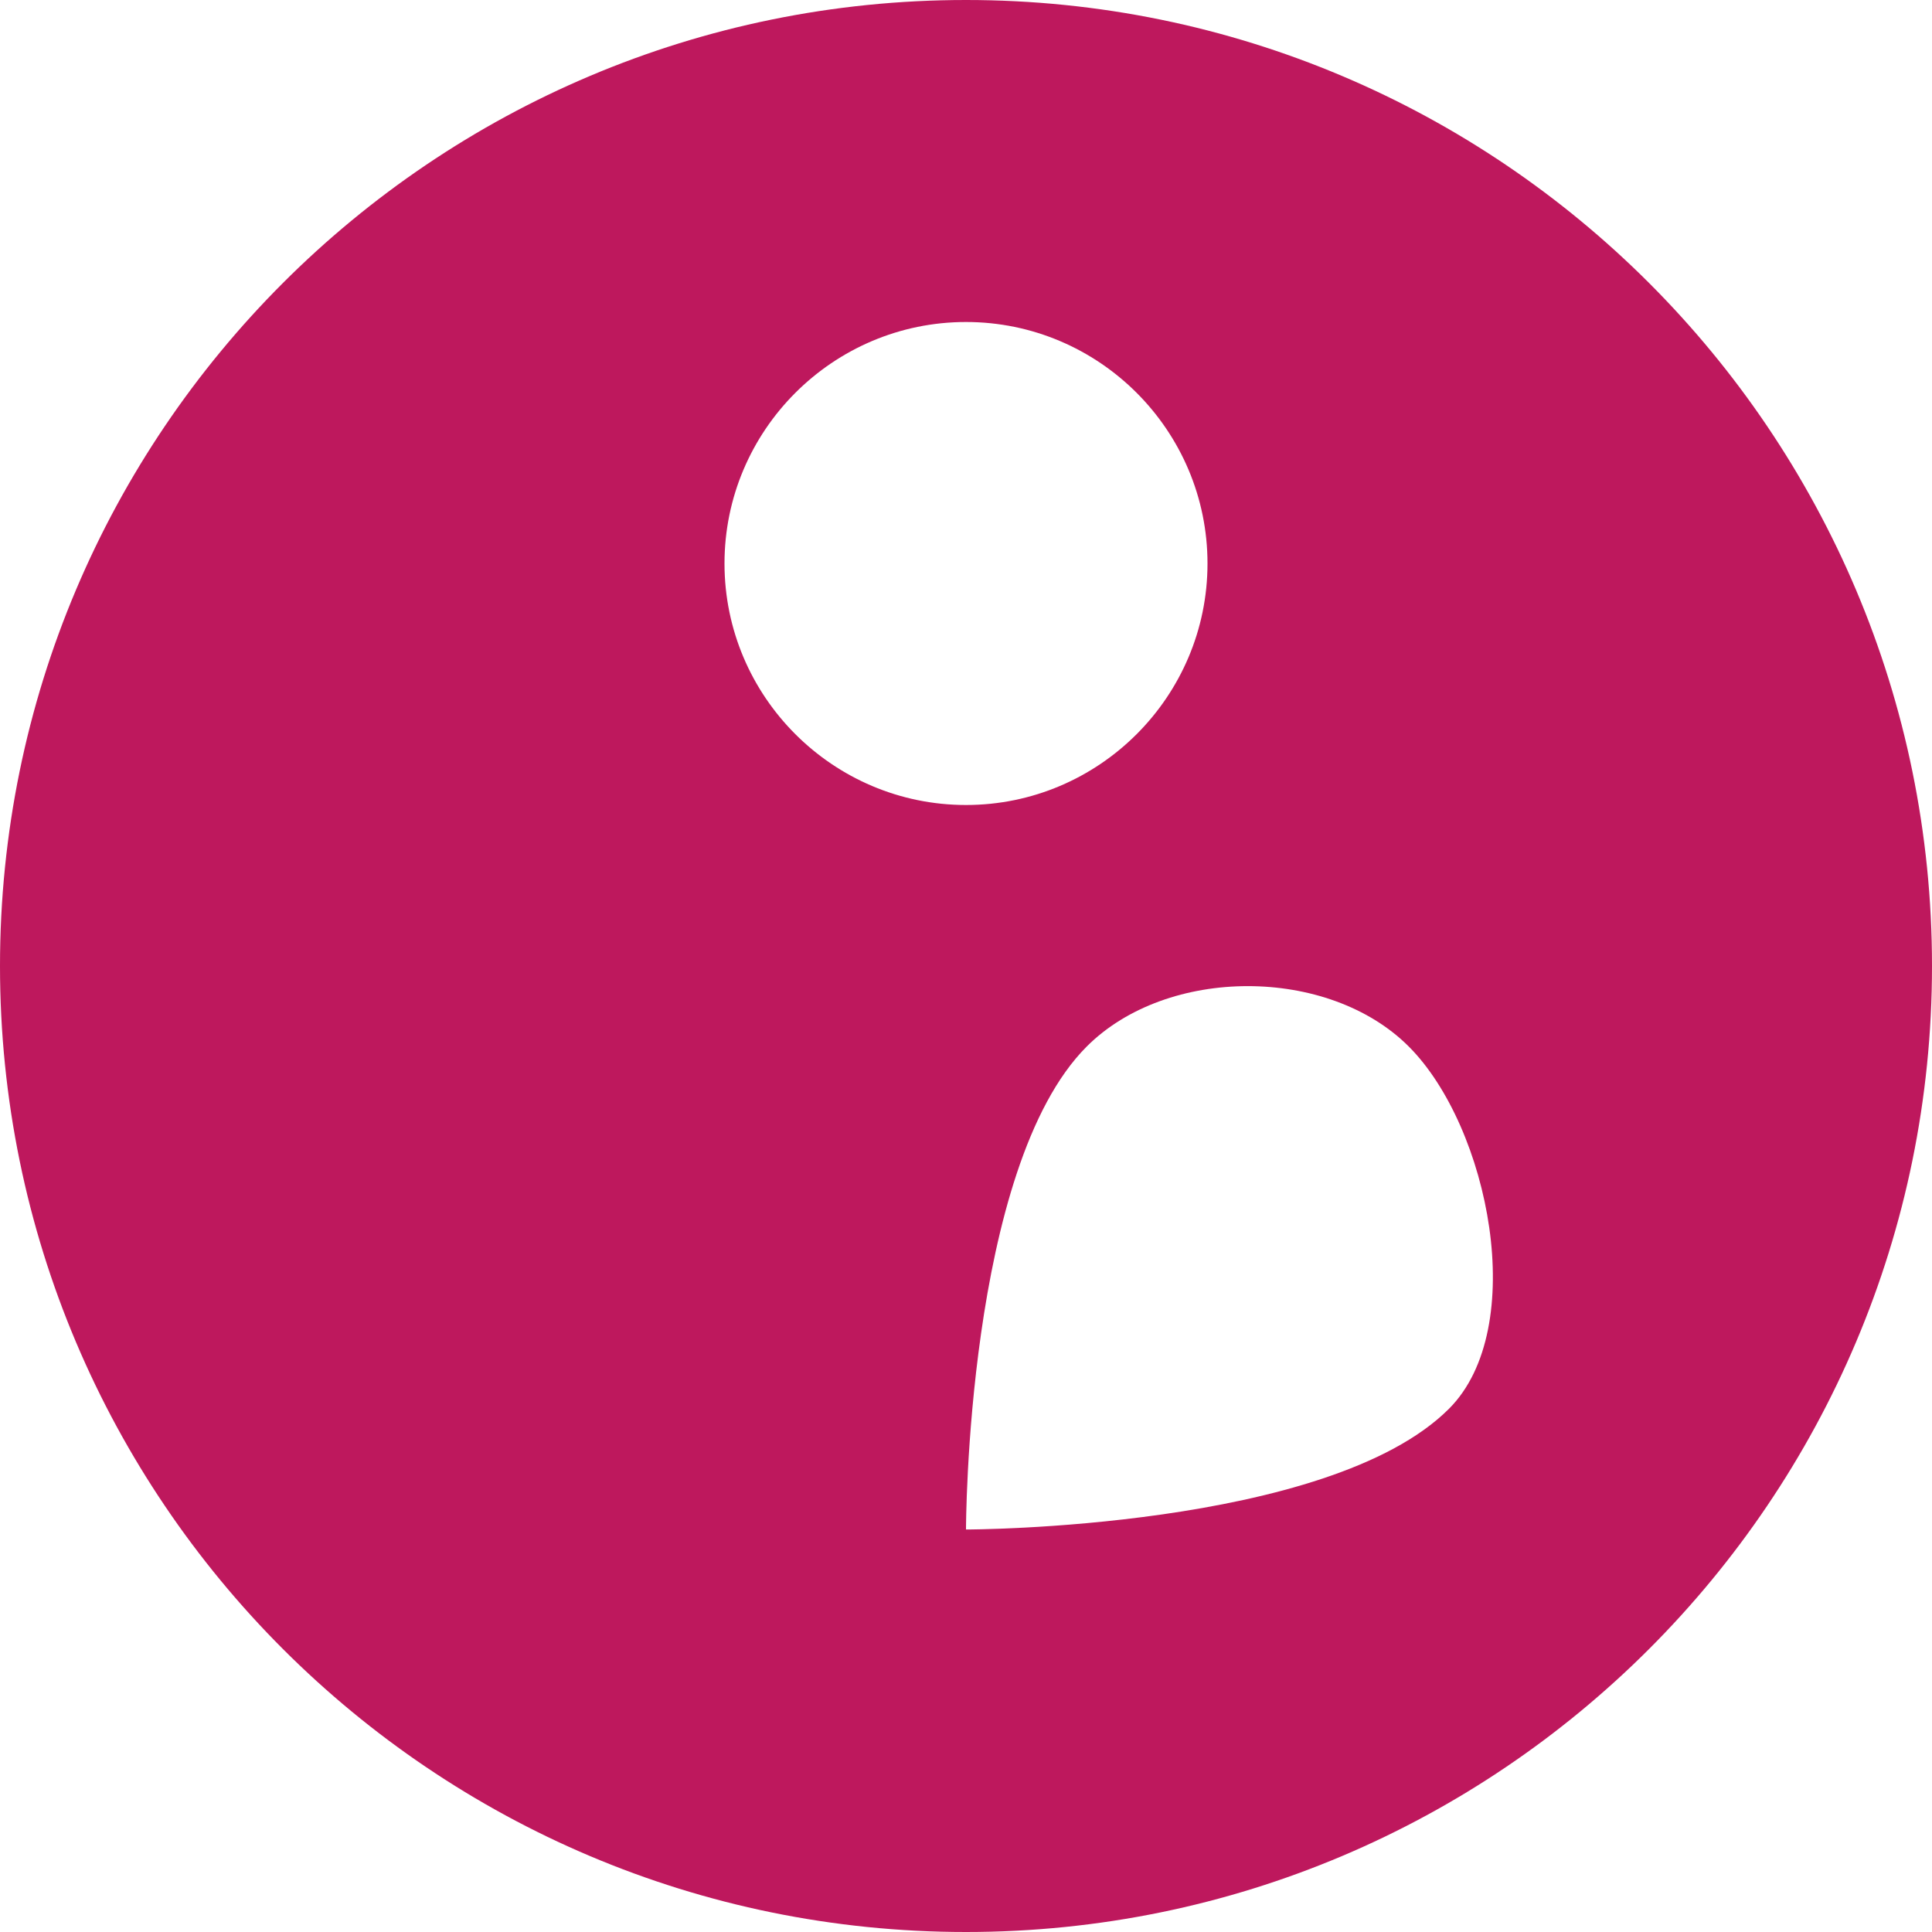 <svg xmlns="http://www.w3.org/2000/svg" fill="none" viewBox="0 0 36 36">
  <path fill="#BE185D" d="M18 0C8.06 0 0 8.06 0 18s8.06 18 18 18 18-8.06 18-18S27.94 0 18 0zm-4.5 10.5c0-2.48 2.02-4.5 4.5-4.5s4.5 2.02 4.5 4.5-2.02 4.5-4.5 4.5-4.5-2.02-4.5-4.5zm13.5 15.75c-2.25 2.25-9 2.25-9 2.25s0-6.75 2.25-9c1.5-1.5 4.5-1.5 6 0s2.25 5.25.75 6.75z"/>
</svg>